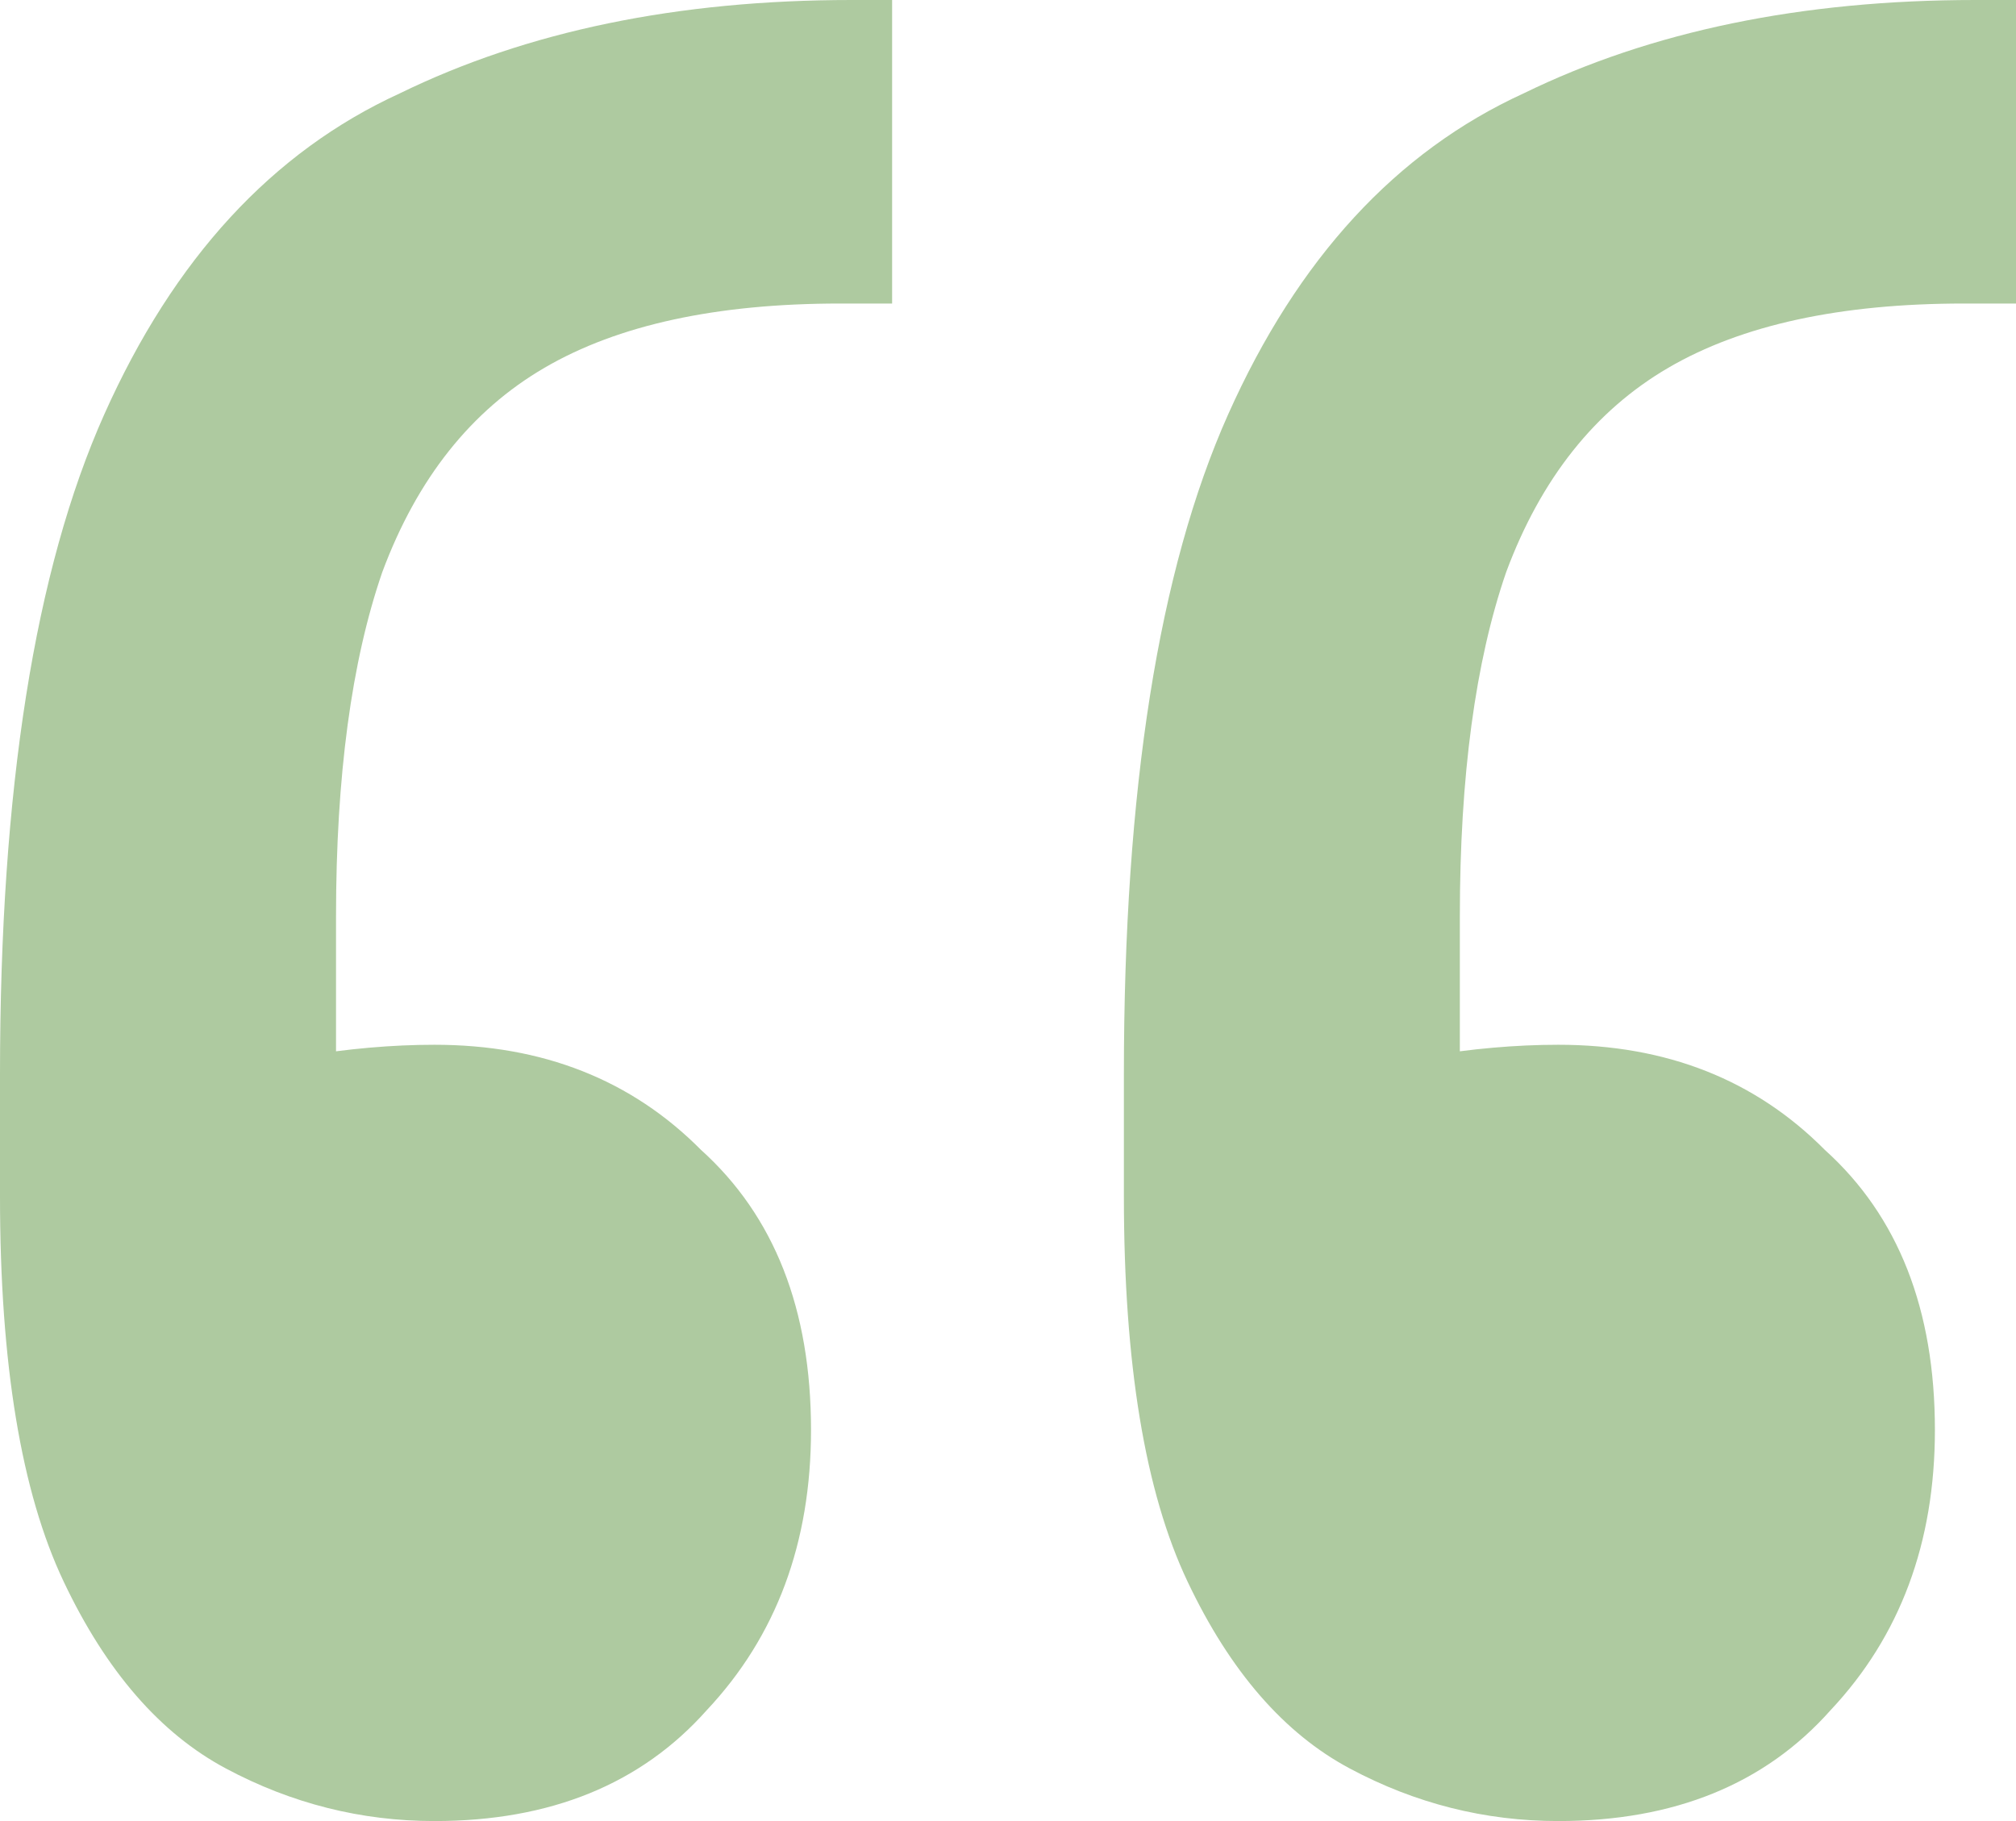 <svg width="31" height="28" viewBox="0 0 31 28" fill="none" xmlns="http://www.w3.org/2000/svg">
<path d="M31 0V4.667H30.198C28.298 4.667 26.784 4.996 25.655 5.654C24.527 6.312 23.695 7.359 23.161 8.795C22.686 10.171 22.448 11.936 22.448 14.09V20.82L20.31 16.782C20.726 16.543 21.261 16.363 21.914 16.244C22.626 16.124 23.309 16.064 23.963 16.064C25.625 16.064 26.991 16.603 28.06 17.68C29.189 18.697 29.753 20.133 29.753 21.987C29.753 23.722 29.218 25.158 28.149 26.295C27.14 27.432 25.744 28 23.963 28C22.834 28 21.765 27.731 20.756 27.192C19.746 26.654 18.915 25.697 18.262 24.32C17.608 22.945 17.282 20.97 17.282 18.397V16.513C17.282 12.145 17.816 8.765 18.885 6.372C19.954 3.979 21.468 2.333 23.428 1.436C25.388 0.479 27.704 0 30.376 0H31ZM13.718 0V4.667H12.917C11.016 4.667 9.502 4.996 8.374 5.654C7.245 6.312 6.414 7.359 5.879 8.795C5.404 10.171 5.167 11.936 5.167 14.09V20.82L3.029 16.782C3.444 16.543 3.979 16.363 4.632 16.244C5.345 16.124 6.028 16.064 6.681 16.064C8.344 16.064 9.71 16.603 10.779 17.68C11.907 18.697 12.471 20.133 12.471 21.987C12.471 23.722 11.937 25.158 10.868 26.295C9.858 27.432 8.463 28 6.681 28C5.553 28 4.484 27.731 3.474 27.192C2.465 26.654 1.633 25.697 0.98 24.32C0.327 22.945 0 20.97 0 18.397V16.513C0 12.145 0.534 8.765 1.603 6.372C2.672 3.979 4.187 2.333 6.147 1.436C8.106 0.479 10.422 0 13.095 0H13.718Z" fill="#AECAA0"/>
</svg>
